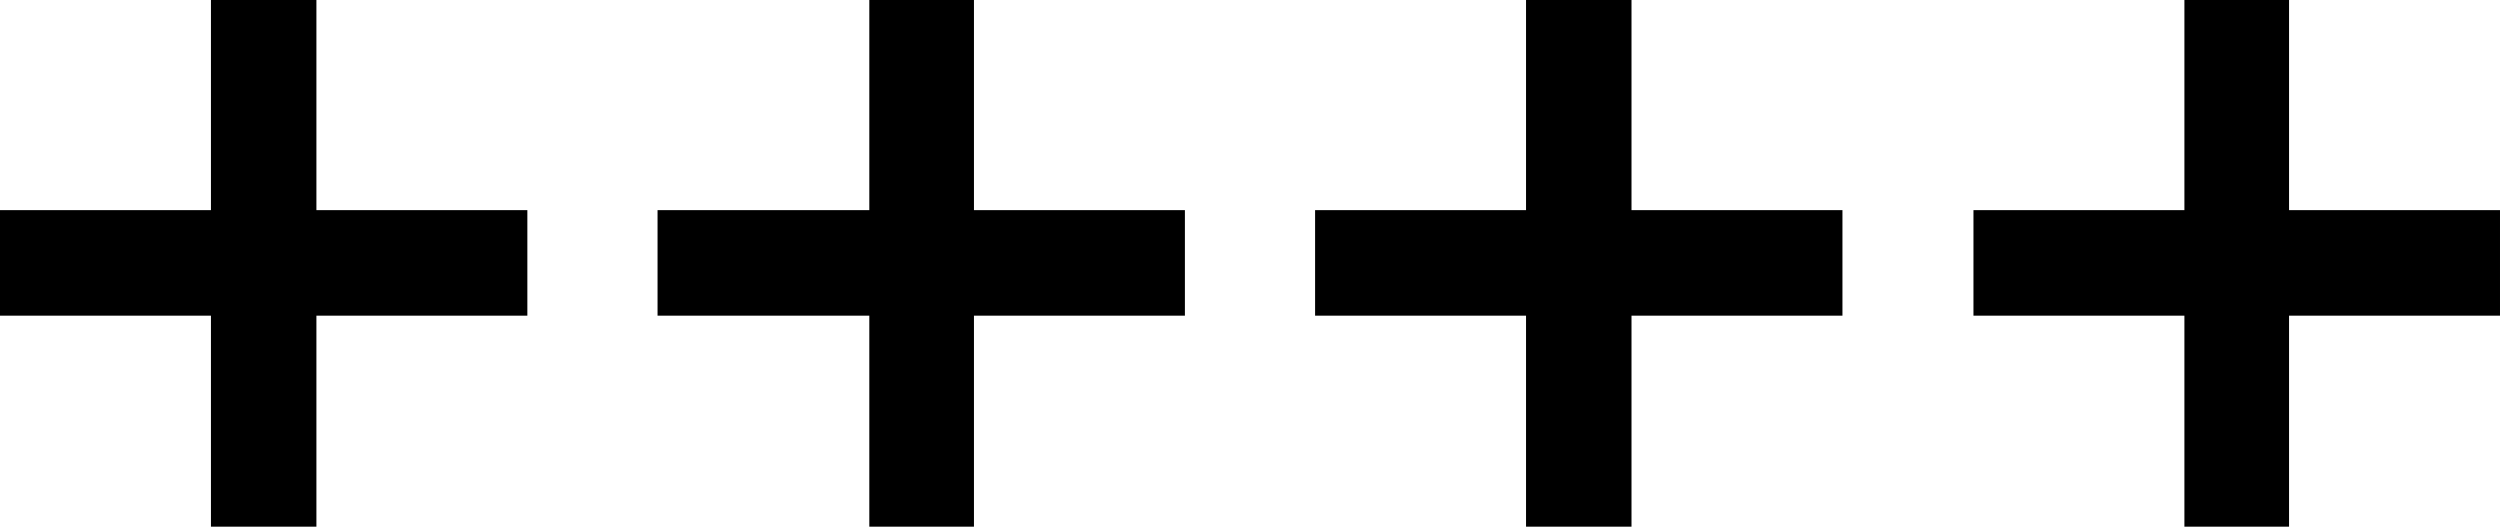 <?xml version="1.0" encoding="UTF-8" standalone="no"?>
<svg
   version="1.0"
   width="129.724mm"
   height="27.327mm"
   id="svg4"
   sodipodi:docname="Markedly Increased.wmf"
   xmlns:inkscape="http://www.inkscape.org/namespaces/inkscape"
   xmlns:sodipodi="http://sodipodi.sourceforge.net/DTD/sodipodi-0.dtd"
   xmlns="http://www.w3.org/2000/svg"
   xmlns:svg="http://www.w3.org/2000/svg">
  <sodipodi:namedview
     id="namedview4"
     pagecolor="#ffffff"
     bordercolor="#000000"
     borderopacity="0.25"
     inkscape:showpageshadow="2"
     inkscape:pageopacity="0.0"
     inkscape:pagecheckerboard="0"
     inkscape:deskcolor="#d1d1d1"
     inkscape:document-units="mm" />
  <defs
     id="defs1">
    <pattern
       id="WMFhbasepattern"
       patternUnits="userSpaceOnUse"
       width="6"
       height="6"
       x="0"
       y="0" />
  </defs>
  <path
     style="fill:#000000;fill-opacity:1;fill-rule:evenodd;stroke:none"
     d="m 387.032,41.217 h 41.37 V 0 h 20.523 v 41.217 h 41.37 V 61.906 H 448.924 V 103.284 H 428.401 V 61.906 h -41.37 z"
     id="path1" />
  <path
     style="fill:#000000;fill-opacity:1;fill-rule:evenodd;stroke:none"
     d="m 257.913,41.217 h 41.37 V 0 h 20.685 v 41.217 h 41.37 V 61.906 H 319.968 V 103.284 H 299.283 V 61.906 h -41.37 z"
     id="path2" />
  <path
     style="fill:#000000;fill-opacity:1;fill-rule:evenodd;stroke:none"
     d="m 128.957,41.217 h 41.531 V 0 h 20.523 v 41.217 h 41.37 V 61.906 H 191.011 V 103.284 H 170.488 V 61.906 h -41.531 z"
     id="path3" />
  <path
     style="fill:#000000;fill-opacity:1;fill-rule:evenodd;stroke:none"
     d="M 0,41.217 H 41.37 V 0 H 62.054 v 41.217 h 41.37 V 61.906 H 62.054 V 103.284 H 41.37 V 61.906 H 0 Z"
     id="path4" />
</svg>
